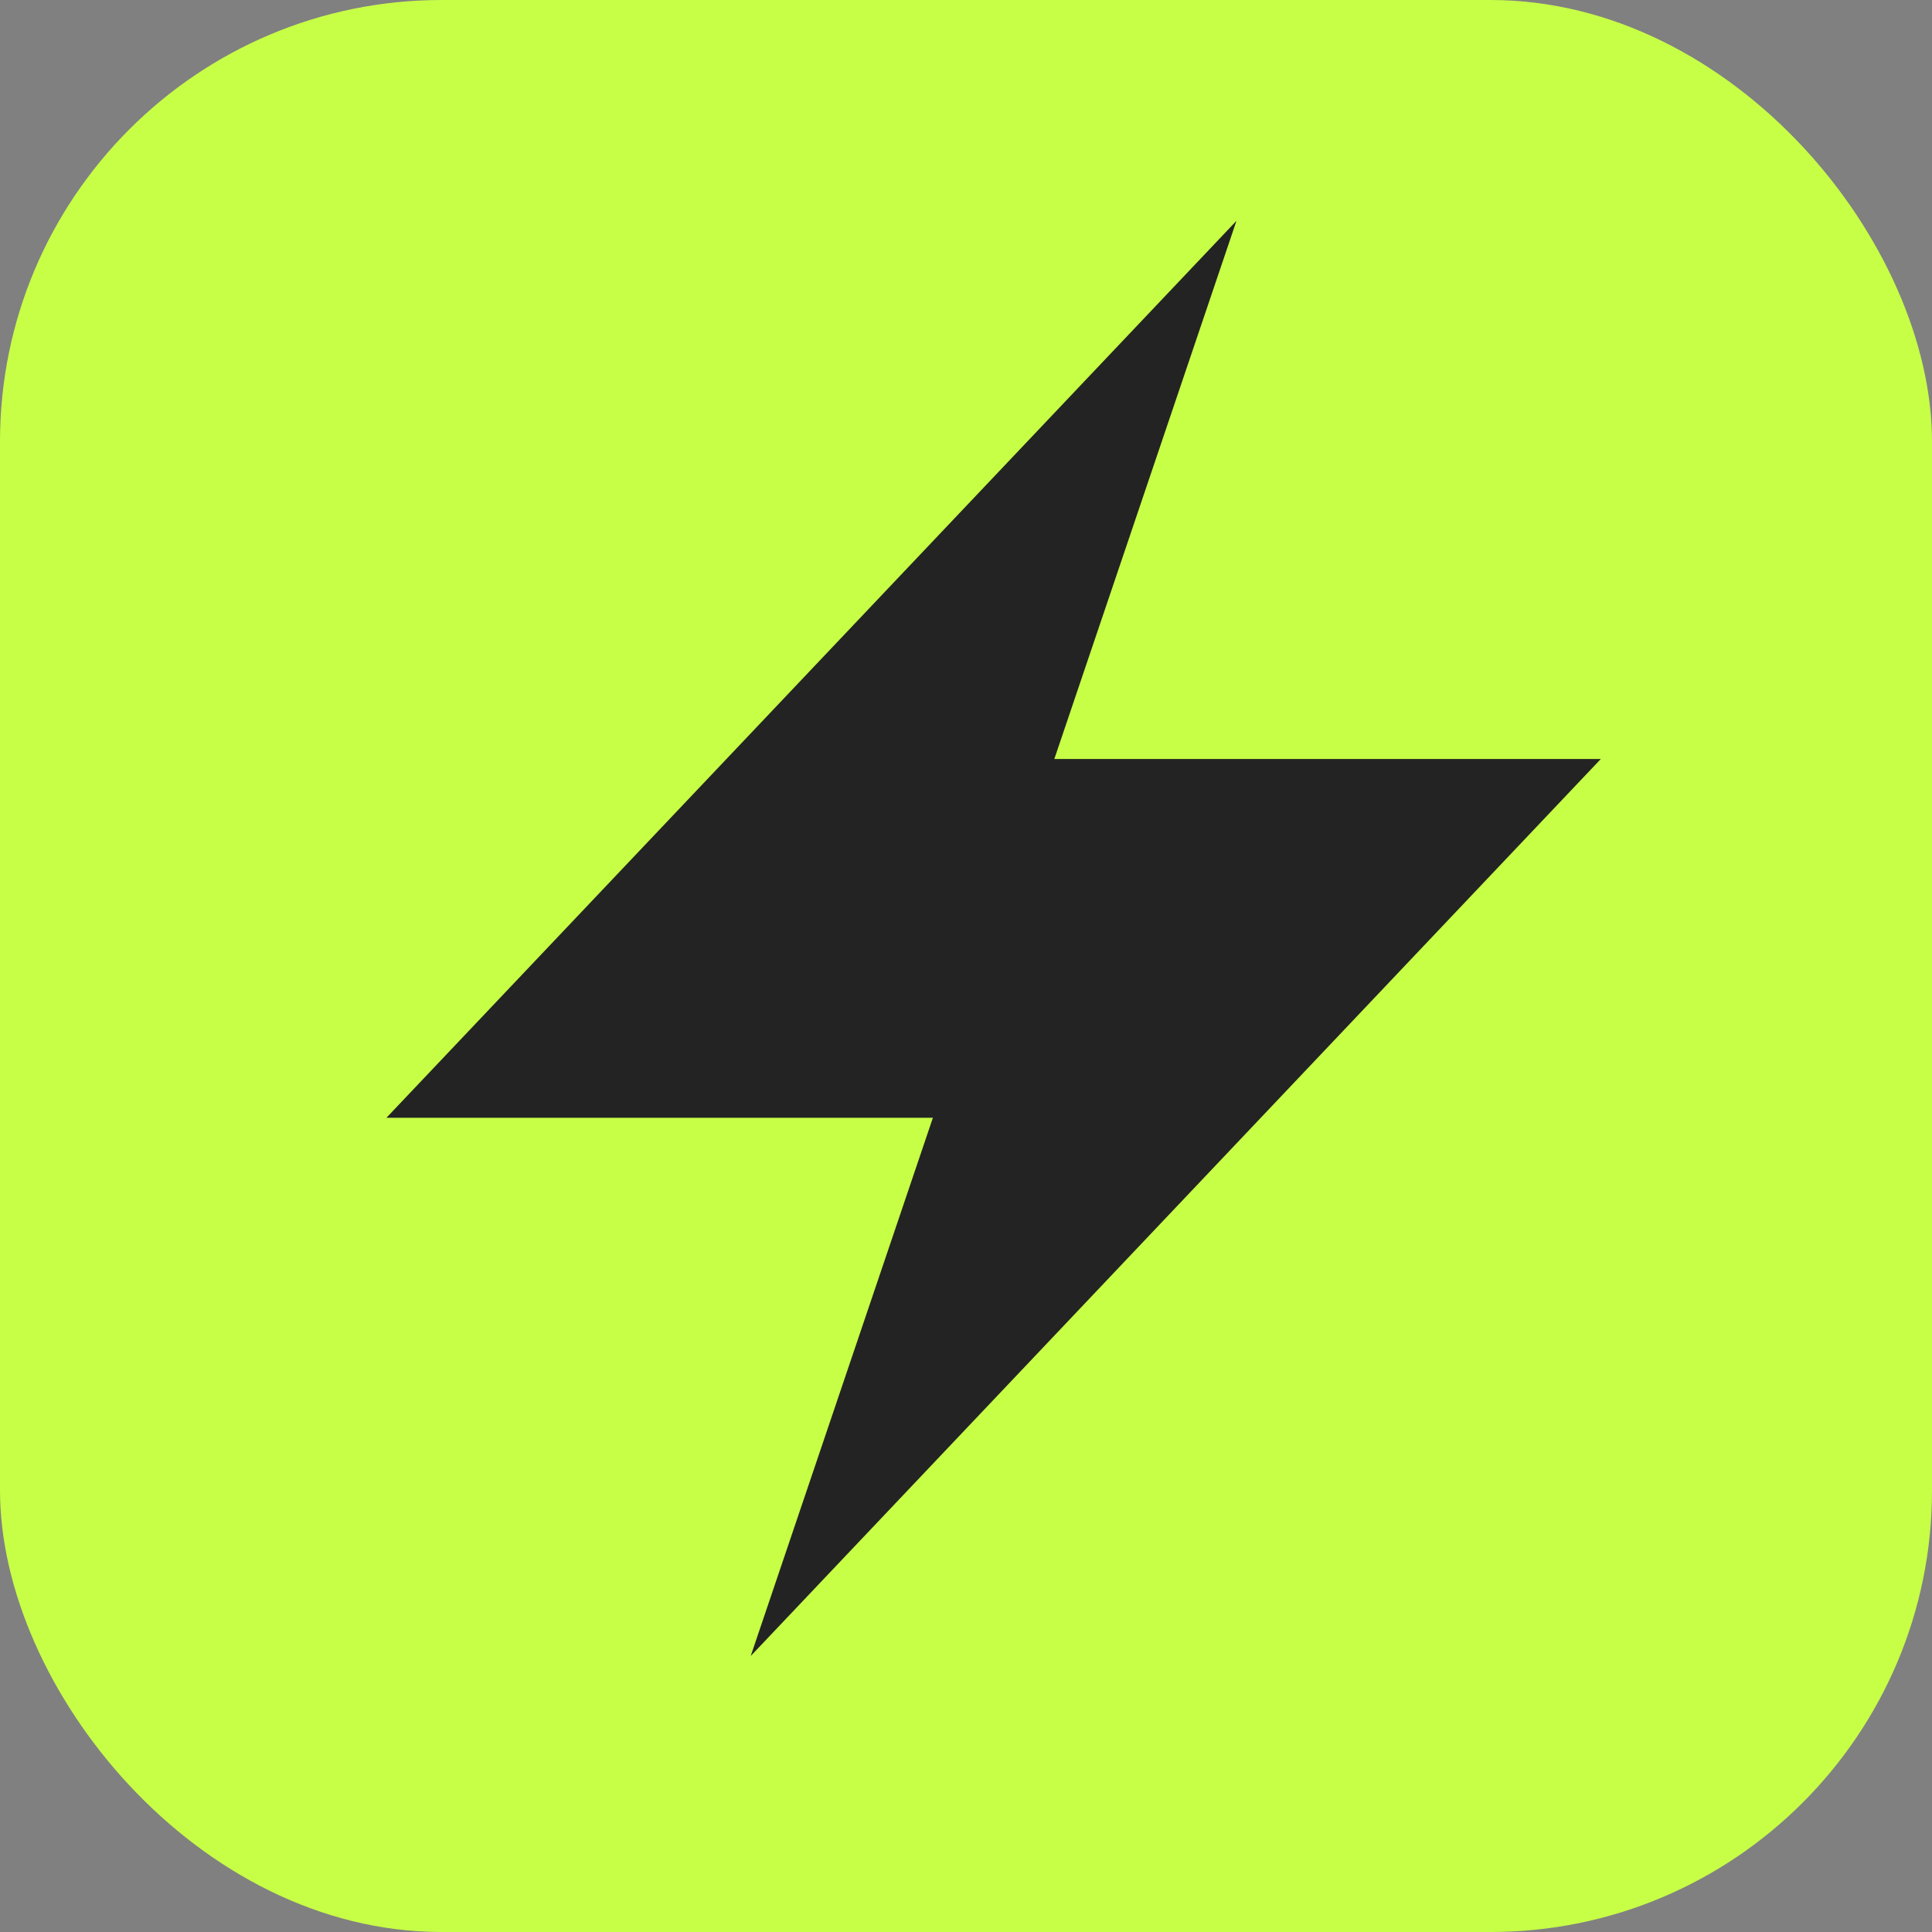 <?xml version="1.0" encoding="UTF-8"?> <svg xmlns="http://www.w3.org/2000/svg" width="35" height="35" viewBox="0 0 35 35" fill="none"><rect x="0" y="0" width="35" height="35" fill="#808080" stroke="none"/><rect width="35" height="35" rx="8" fill="#C7FF46"></rect><path d="M13.6 30L16.9 20.25H7L22.4 4L19.1 13.75H29L13.6 30Z" fill="#232323"></path></svg> 